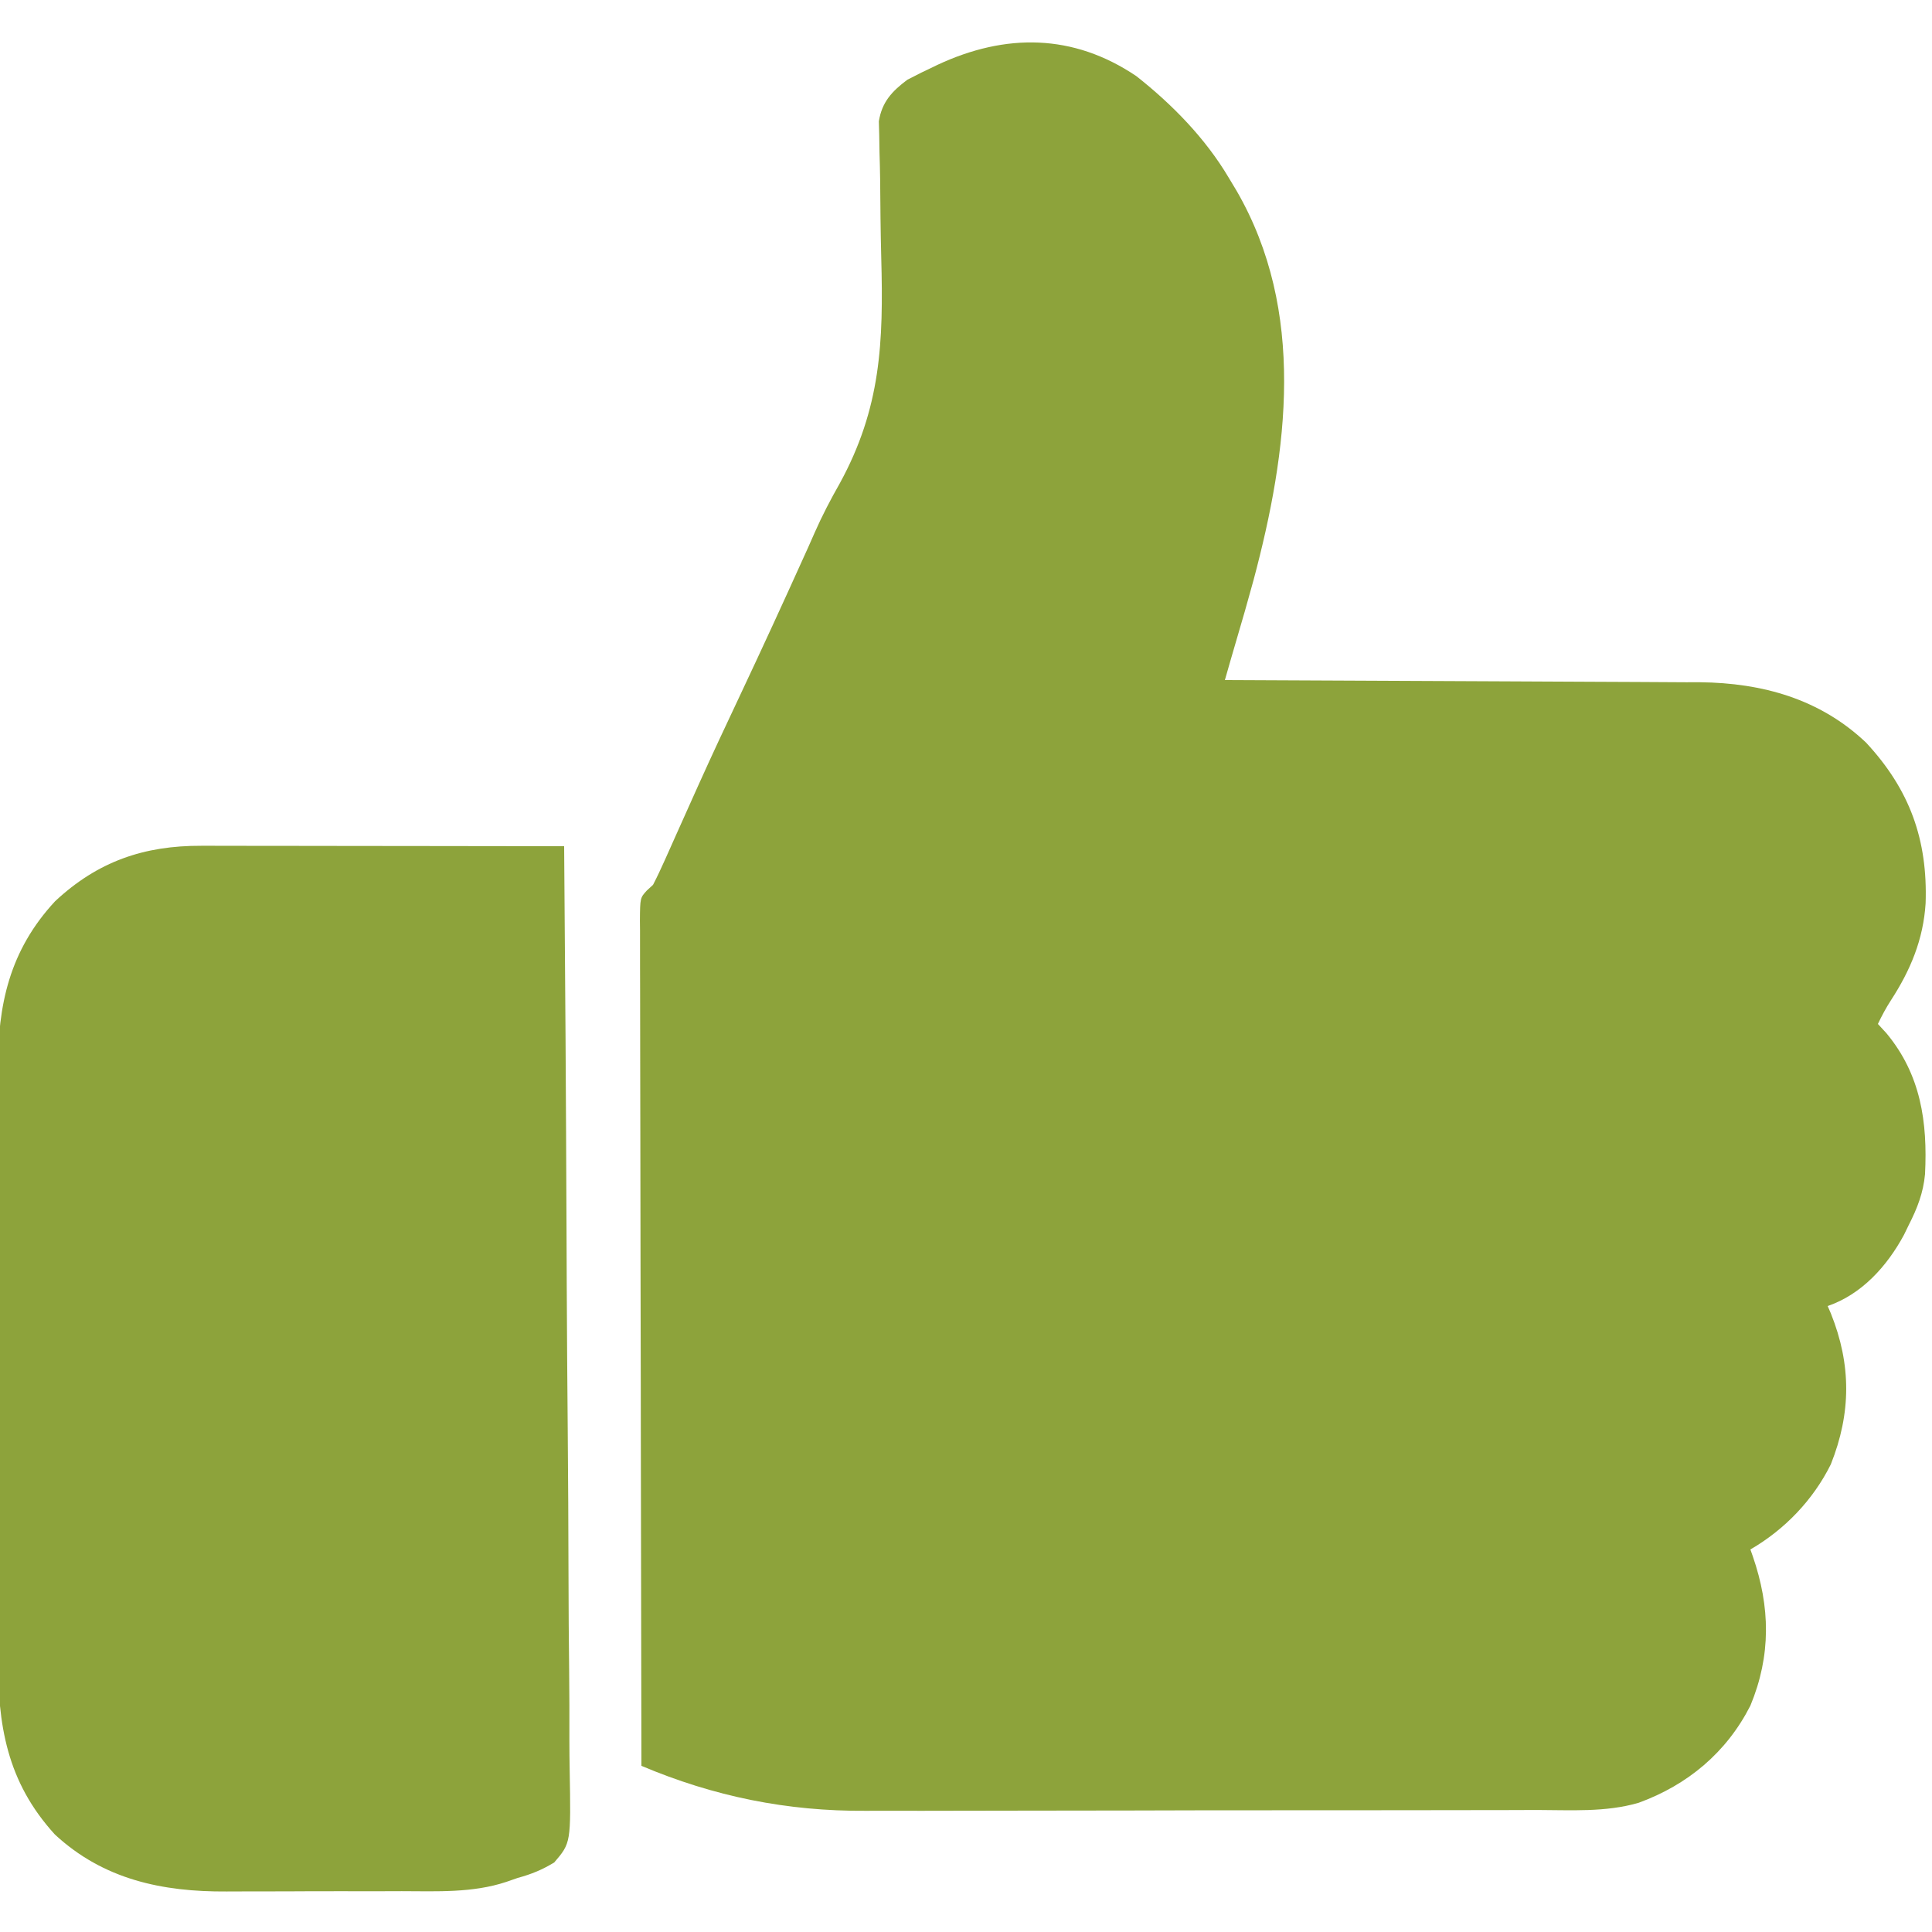 <svg xmlns="http://www.w3.org/2000/svg" width="500" height="500"><path d="M0 0 C9.3 7.328 17.88 16.097 23.93 26.309 C24.927 27.968 24.927 27.968 25.945 29.66 C43.976 60.848 39.286 96.954 30.352 130.414 C28.905 135.738 27.381 141.039 25.812 146.328 C24.829 149.649 23.879 152.978 22.93 156.309 C23.94 156.312 23.94 156.312 24.97 156.316 C41.407 156.375 57.843 156.451 74.279 156.544 C82.228 156.589 90.177 156.629 98.125 156.655 C105.059 156.678 111.992 156.712 118.925 156.757 C122.592 156.781 126.258 156.8 129.924 156.806 C134.031 156.813 138.138 156.844 142.245 156.876 C143.442 156.875 144.639 156.873 145.872 156.872 C162.025 157.05 176.933 161.182 188.867 172.496 C200.2 184.697 204.835 197.668 204.277 214.086 C203.688 223.43 200.362 231.407 195.297 239.188 C194.015 241.176 192.946 243.175 191.93 245.309 C192.652 246.092 193.373 246.876 194.117 247.684 C203.046 258.414 204.804 270.716 204.125 284.178 C203.684 288.993 202.112 293.04 199.93 297.309 C199.517 298.157 199.105 299.005 198.68 299.879 C194.334 307.954 187.769 315.283 178.93 318.309 C179.345 319.273 179.345 319.273 179.77 320.258 C185.06 333.456 185.034 346.02 179.742 359.285 C175.186 368.475 167.811 376.167 158.93 381.309 C159.135 381.889 159.34 382.469 159.551 383.066 C164.078 396.193 164.315 408.715 158.934 421.715 C152.765 433.839 142.703 442.242 129.995 446.874 C121.454 449.367 112.42 448.743 103.607 448.729 C101.544 448.736 99.481 448.744 97.419 448.754 C91.833 448.776 86.248 448.779 80.662 448.777 C75.982 448.777 71.301 448.786 66.62 448.794 C55.559 448.813 44.497 448.816 33.435 448.81 C22.077 448.803 10.719 448.826 -0.639 448.863 C-10.429 448.894 -20.219 448.905 -30.009 448.901 C-35.839 448.899 -41.668 448.904 -47.497 448.929 C-52.995 448.951 -58.491 448.949 -63.988 448.929 C-65.986 448.926 -67.984 448.93 -69.982 448.945 C-90.377 449.083 -109.276 445.246 -128.07 437.309 C-128.139 408.696 -128.192 380.083 -128.224 351.471 C-128.227 348.095 -128.231 344.719 -128.235 341.343 C-128.236 340.335 -128.236 340.335 -128.237 339.306 C-128.251 328.415 -128.274 317.525 -128.302 306.634 C-128.33 295.464 -128.346 284.293 -128.353 273.123 C-128.356 266.847 -128.366 260.571 -128.388 254.295 C-128.408 248.393 -128.414 242.491 -128.41 236.588 C-128.41 234.417 -128.416 232.247 -128.428 230.076 C-128.443 227.121 -128.439 224.166 -128.431 221.211 C-128.44 220.345 -128.449 219.478 -128.458 218.585 C-128.413 212.683 -128.413 212.683 -126.64 210.745 C-126.122 210.271 -125.604 209.797 -125.07 209.309 C-123.987 207.213 -122.982 205.077 -122.023 202.922 C-121.592 201.961 -121.592 201.961 -121.152 200.98 C-120.529 199.592 -119.909 198.202 -119.292 196.811 C-117.623 193.05 -115.931 189.299 -114.242 185.547 C-113.895 184.774 -113.548 184.002 -113.19 183.206 C-109.736 175.533 -106.162 167.918 -102.57 160.309 C-96.868 148.211 -91.282 136.066 -85.783 123.875 C-85.507 123.267 -85.231 122.658 -84.946 122.031 C-84.366 120.743 -83.796 119.45 -83.233 118.153 C-81.297 113.76 -79.126 109.601 -76.751 105.427 C-66.057 85.873 -65.408 68.882 -66.006 46.969 C-66.178 40.214 -66.241 33.458 -66.291 26.701 C-66.32 24.368 -66.385 22.038 -66.456 19.705 C-66.479 18.28 -66.502 16.855 -66.523 15.43 C-66.556 14.196 -66.589 12.961 -66.622 11.689 C-65.812 6.726 -63.287 3.966 -59.24 0.941 C-58.398 0.514 -58.398 0.514 -57.539 0.078 C-56.9 -0.249 -56.261 -0.575 -55.603 -0.912 C-54.932 -1.231 -54.261 -1.55 -53.57 -1.879 C-52.514 -2.39 -52.514 -2.39 -51.437 -2.912 C-33.828 -11.132 -16.331 -11.006 0 0 Z " fill="#8DA33B" transform="translate(294.07,19.691)"></path><path d="M0 0 C1.015 -0 2.03 -0 3.076 -0 C6.425 0 9.775 0.008 13.124 0.016 C15.448 0.018 17.773 0.019 20.097 0.02 C26.211 0.024 32.325 0.034 38.439 0.045 C44.68 0.055 50.92 0.06 57.161 0.065 C69.402 0.075 81.644 0.092 93.885 0.114 C94.16 33.117 94.372 66.119 94.498 99.123 C94.513 103.02 94.529 106.916 94.545 110.813 C94.548 111.589 94.551 112.364 94.554 113.164 C94.606 125.724 94.701 138.283 94.811 150.843 C94.924 163.731 94.99 176.618 95.015 189.506 C95.031 197.459 95.083 205.41 95.18 213.363 C95.251 219.461 95.259 225.558 95.243 231.657 C95.246 234.159 95.27 236.66 95.316 239.161 C95.646 258.054 95.646 258.054 91.32 263.114 C88.163 265.029 85.438 266.147 81.885 267.114 C80.89 267.458 79.895 267.803 78.87 268.159 C70.209 271.031 60.905 270.568 51.889 270.547 C50.166 270.552 48.444 270.557 46.721 270.563 C43.128 270.572 39.535 270.57 35.942 270.56 C31.372 270.548 26.802 270.568 22.232 270.597 C18.68 270.616 15.127 270.616 11.574 270.61 C9.891 270.61 8.207 270.616 6.524 270.628 C-10.075 270.734 -25.346 267.548 -37.927 255.864 C-50.384 242.191 -52.722 227.496 -52.632 209.77 C-52.638 207.956 -52.645 206.143 -52.653 204.33 C-52.671 199.441 -52.665 194.553 -52.652 189.665 C-52.642 184.527 -52.651 179.39 -52.657 174.252 C-52.665 165.628 -52.655 157.004 -52.636 148.379 C-52.614 138.436 -52.621 128.492 -52.643 118.549 C-52.661 109.982 -52.664 101.415 -52.654 92.848 C-52.647 87.744 -52.646 82.641 -52.66 77.537 C-52.671 72.737 -52.663 67.937 -52.64 63.137 C-52.635 61.385 -52.636 59.632 -52.645 57.88 C-52.722 41.137 -49.635 27.065 -37.865 14.364 C-26.806 4.026 -14.821 -0.056 0 0 Z " fill="#8DA33B" transform="translate(52.115,218.886)"></path></svg>